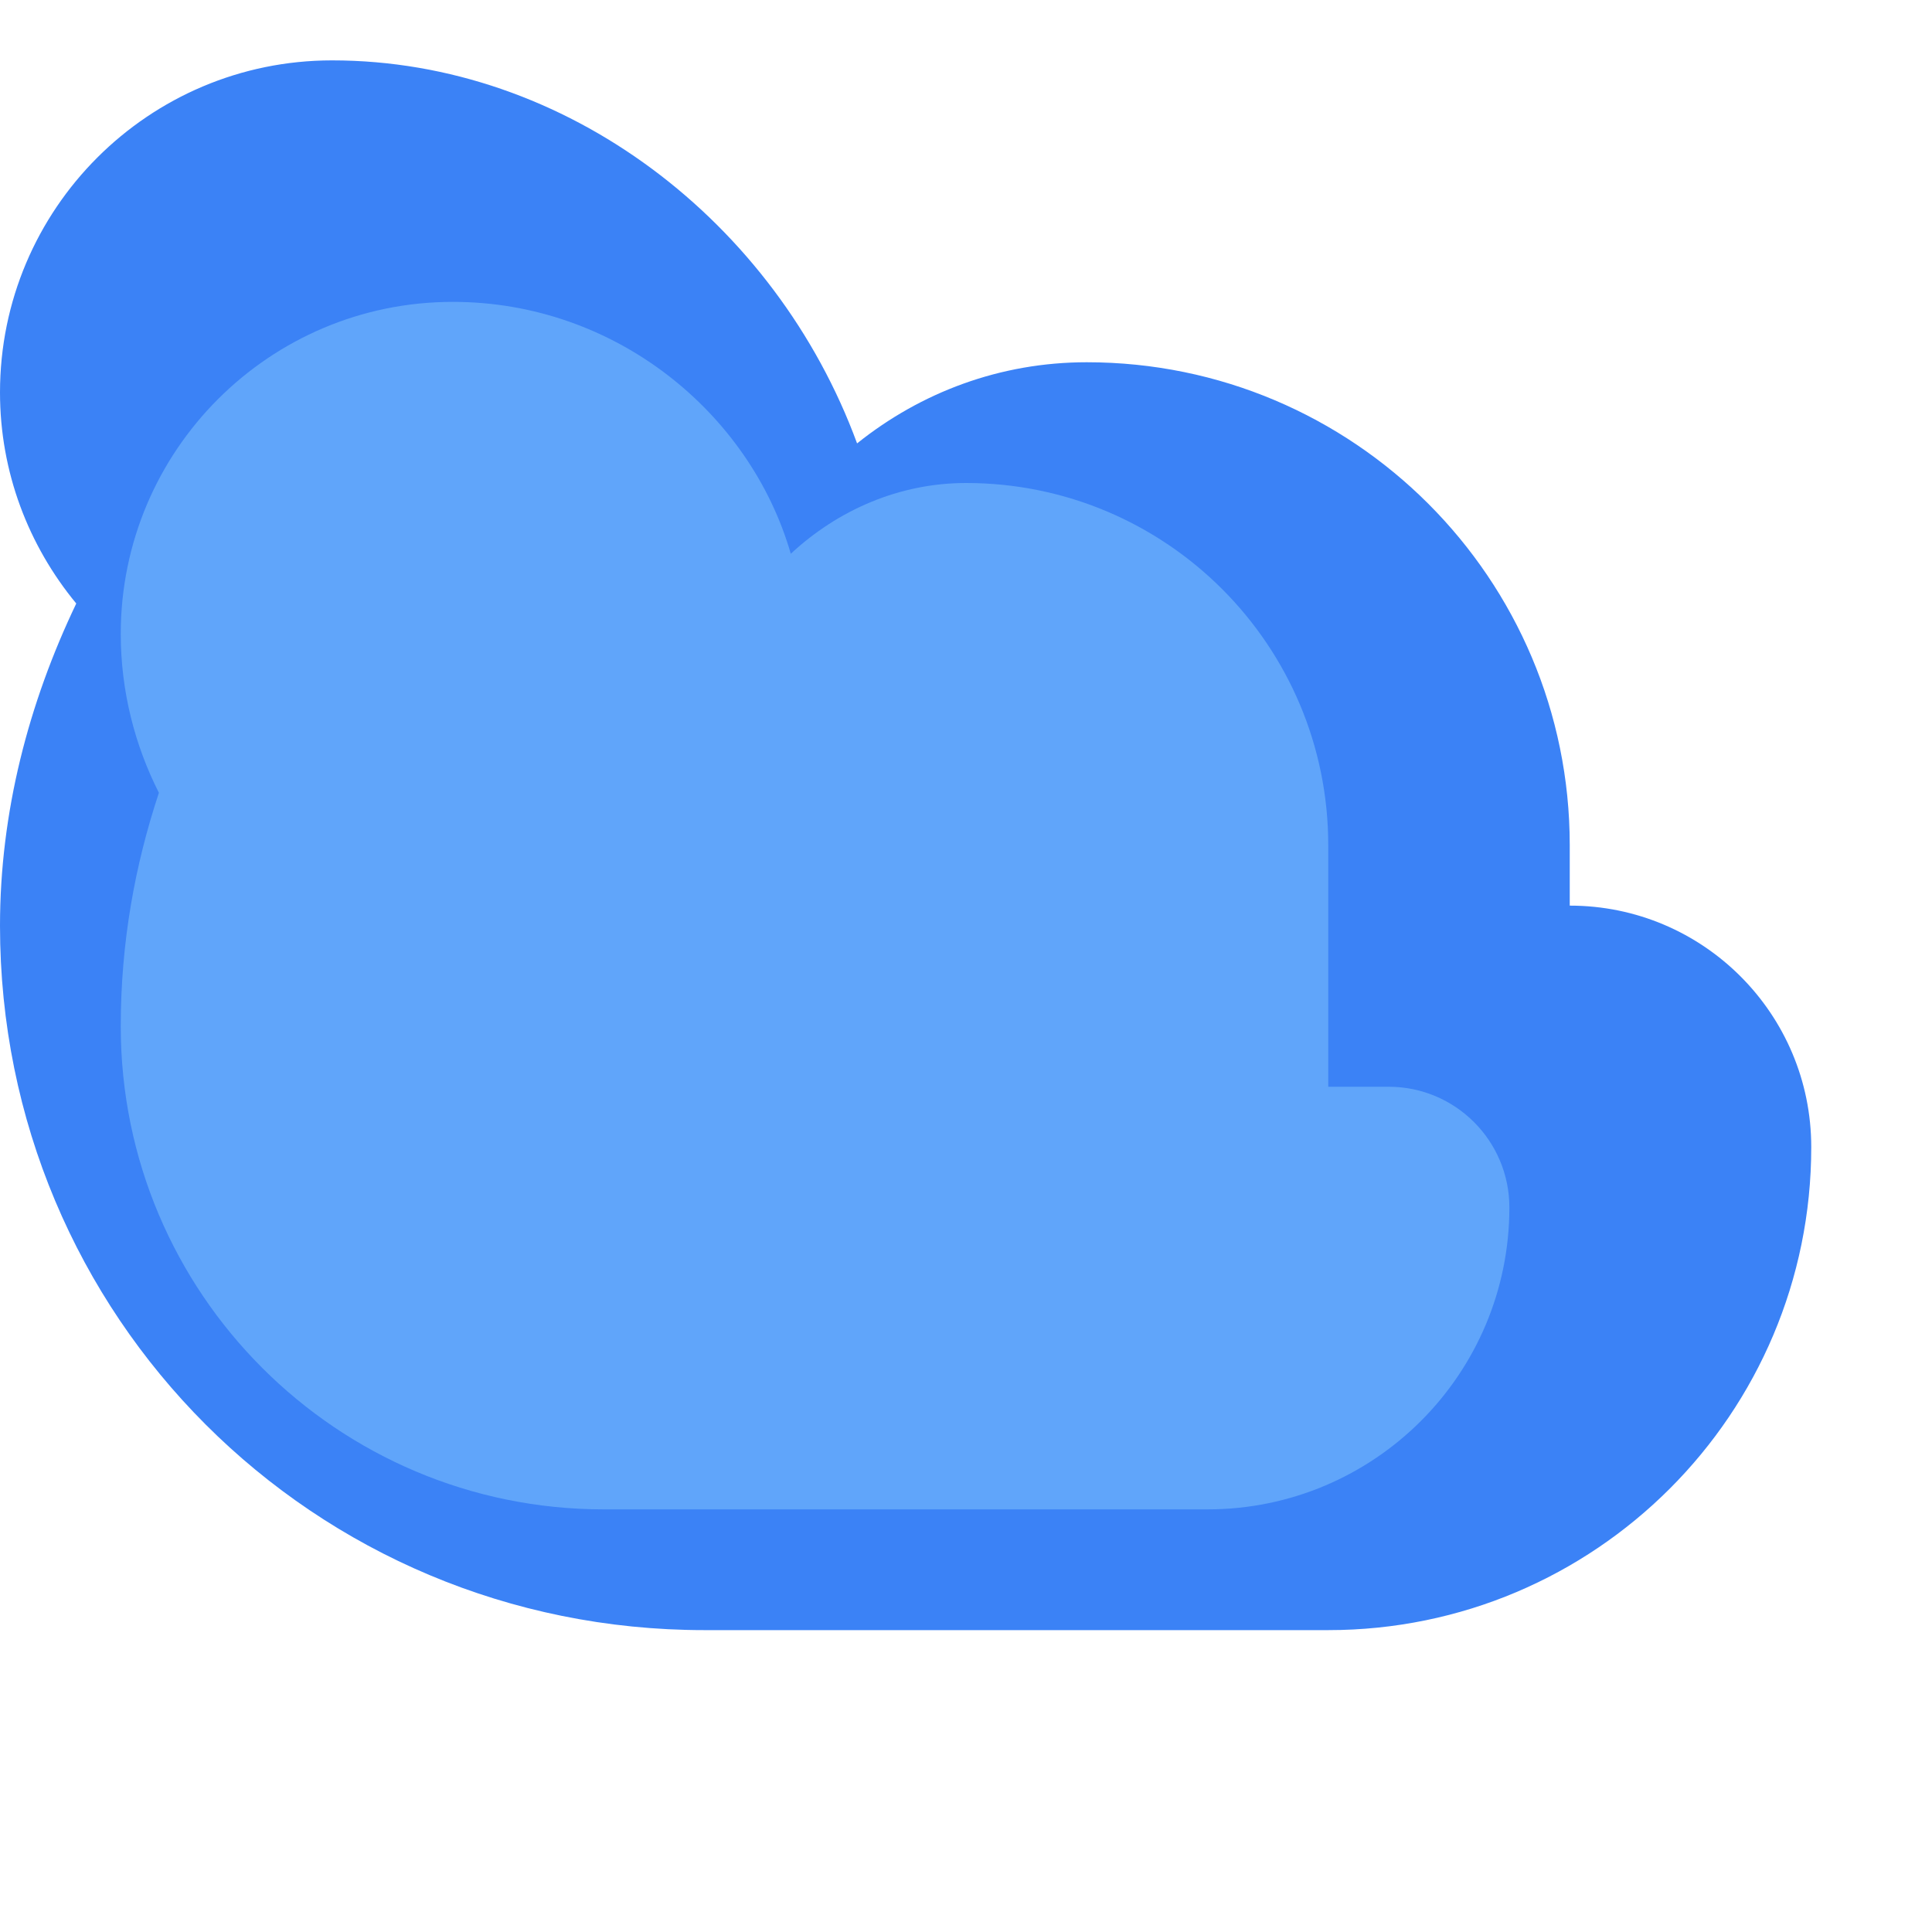 <svg width="32" height="32" viewBox="0 0 32 32" fill="none" xmlns="http://www.w3.org/2000/svg">
  <path d="M26 14C26 9.582 22.418 6 18 6C16.568 6 15.254 6.497 14.196 7.344C12.848 3.677 9.384 1 5.5 1C2.462 1 0 3.462 0 6.5C0 7.821 0.472 9.037 1.263 9.996C0.472 11.65 0 13.455 0 15.333C0 21.807 5.193 27 11.667 27H22C26.418 27 30 23.418 30 19C30 16.791 28.209 15 26 15C26 14.667 26 14.333 26 14Z" fill="#3B82F6"/>
  <path d="M22 14C22 10.686 19.314 8 16 8C14.895 8 13.877 8.448 13.098 9.172C12.424 6.839 10.192 5 7.5 5C4.462 5 2 7.462 2 10.5C2 11.452 2.236 12.35 2.632 13.131C2.236 14.325 2 15.607 2 17C2 21.418 5.582 25 10 25H20C22.761 25 25 22.761 25 20C25 18.895 24.105 18 23 18C22.667 18 22.333 18 22 18V14Z" fill="#60A5FA"/>
</svg>
